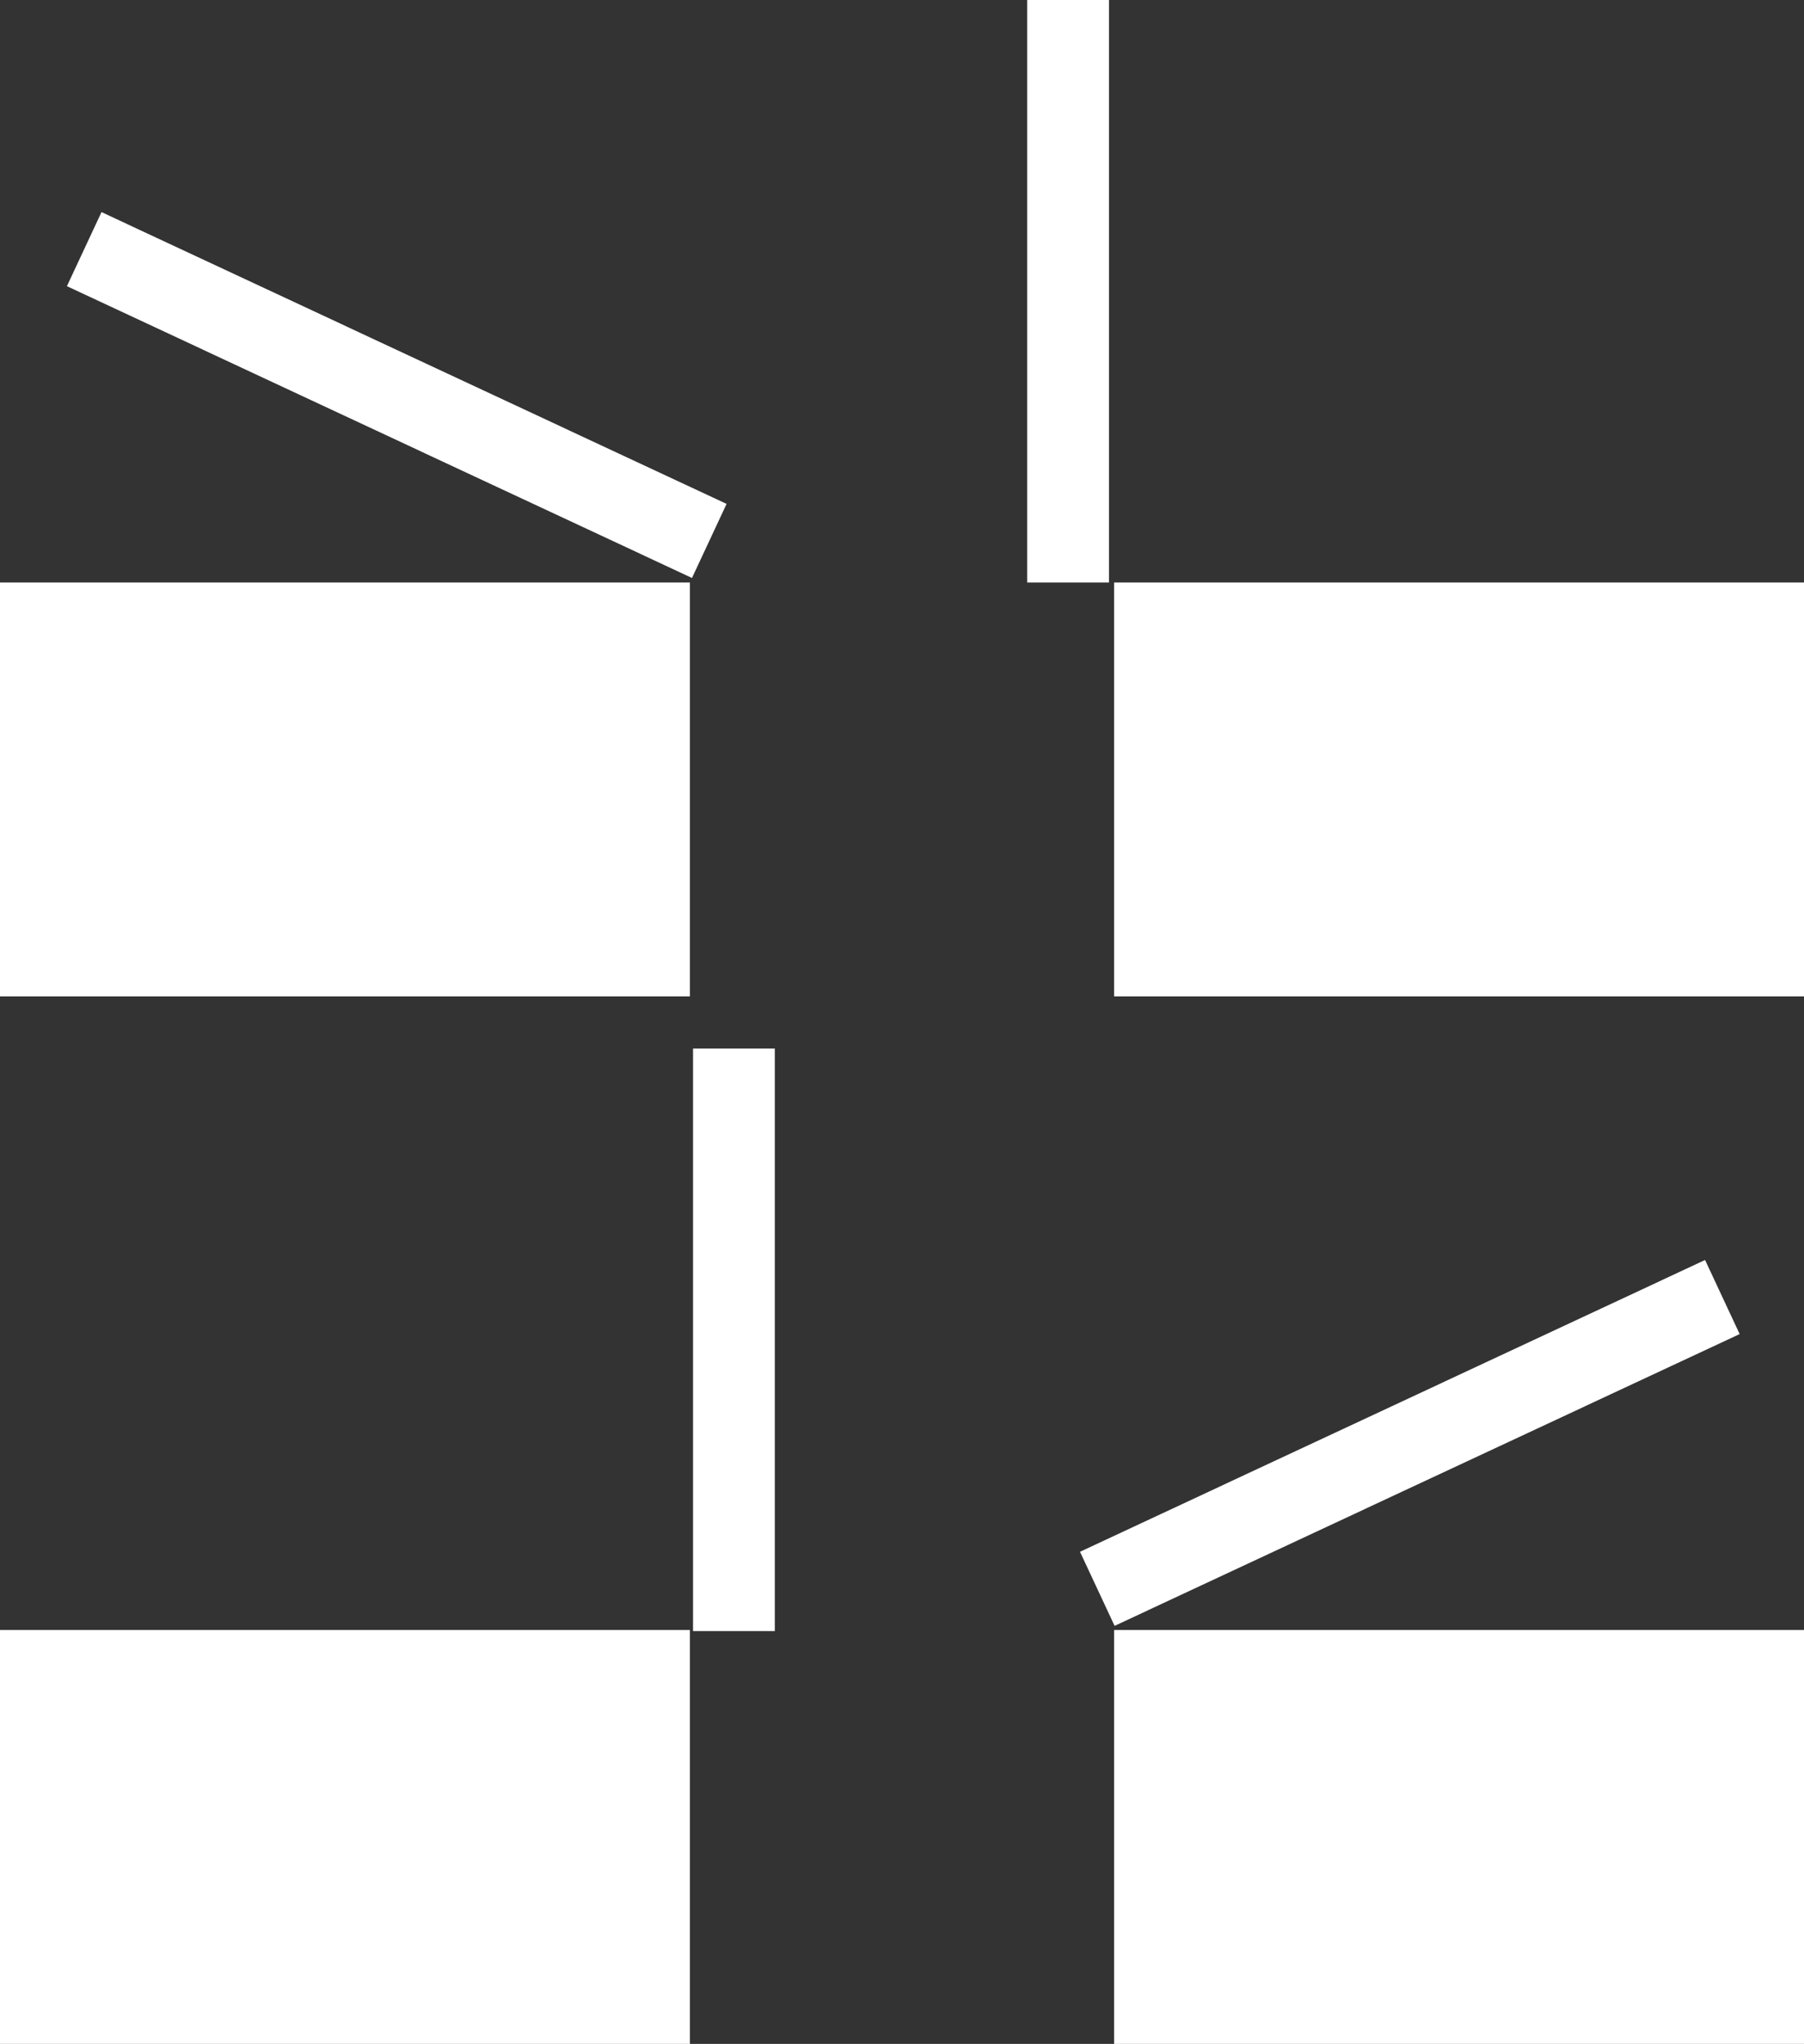 <?xml version="1.0" encoding="utf-8"?>
<!-- Generator: Adobe Illustrator 28.3.0, SVG Export Plug-In . SVG Version: 6.00 Build 0)  -->
<svg version="1.1" id="Layer_1" xmlns="http://www.w3.org/2000/svg" xmlns:xlink="http://www.w3.org/1999/xlink" x="0px" y="0px"
	 viewBox="0 0 35.3 40" style="enable-background:new 0 0 35.3 40;" xml:space="preserve">
<rect x="0" y="0" width="35.3" height="40" fill="#333333" stroke="none"/>
<style type="text/css">
	.st0{fill:#FFFFFF;}
</style>
<g>
	<rect x="21.8" y="11.4" class="st0" width="13.5" height="8.1"/>
	<rect x="20.1" class="st0" width="1.6" height="11.4"/>
</g>
<g>
	<rect x="0" y="11.4" class="st0" width="13.5" height="8.1"/>
	<rect x="6.9" y="1" transform="matrix(-0.423 0.906 -0.906 -0.423 18.042 4.033)" class="st0" width="1.6" height="13.5"/>
</g>
<g>
	<rect x="0" y="31.9" class="st0" width="13.5" height="8.1"/>
	
		<rect x="13.5" y="20.5" transform="matrix(-1 -4.486601e-11 4.486601e-11 -1 28.661 52.421)" class="st0" width="1.6" height="11.4"/>
</g>
<g>
	<rect x="21.8" y="31.9" class="st0" width="13.5" height="8.1"/>
	<rect x="26.7" y="21.5" transform="matrix(0.423 0.906 -0.906 0.423 41.549 -8.626)" class="st0" width="1.6" height="13.5"/>
</g>
</svg>
